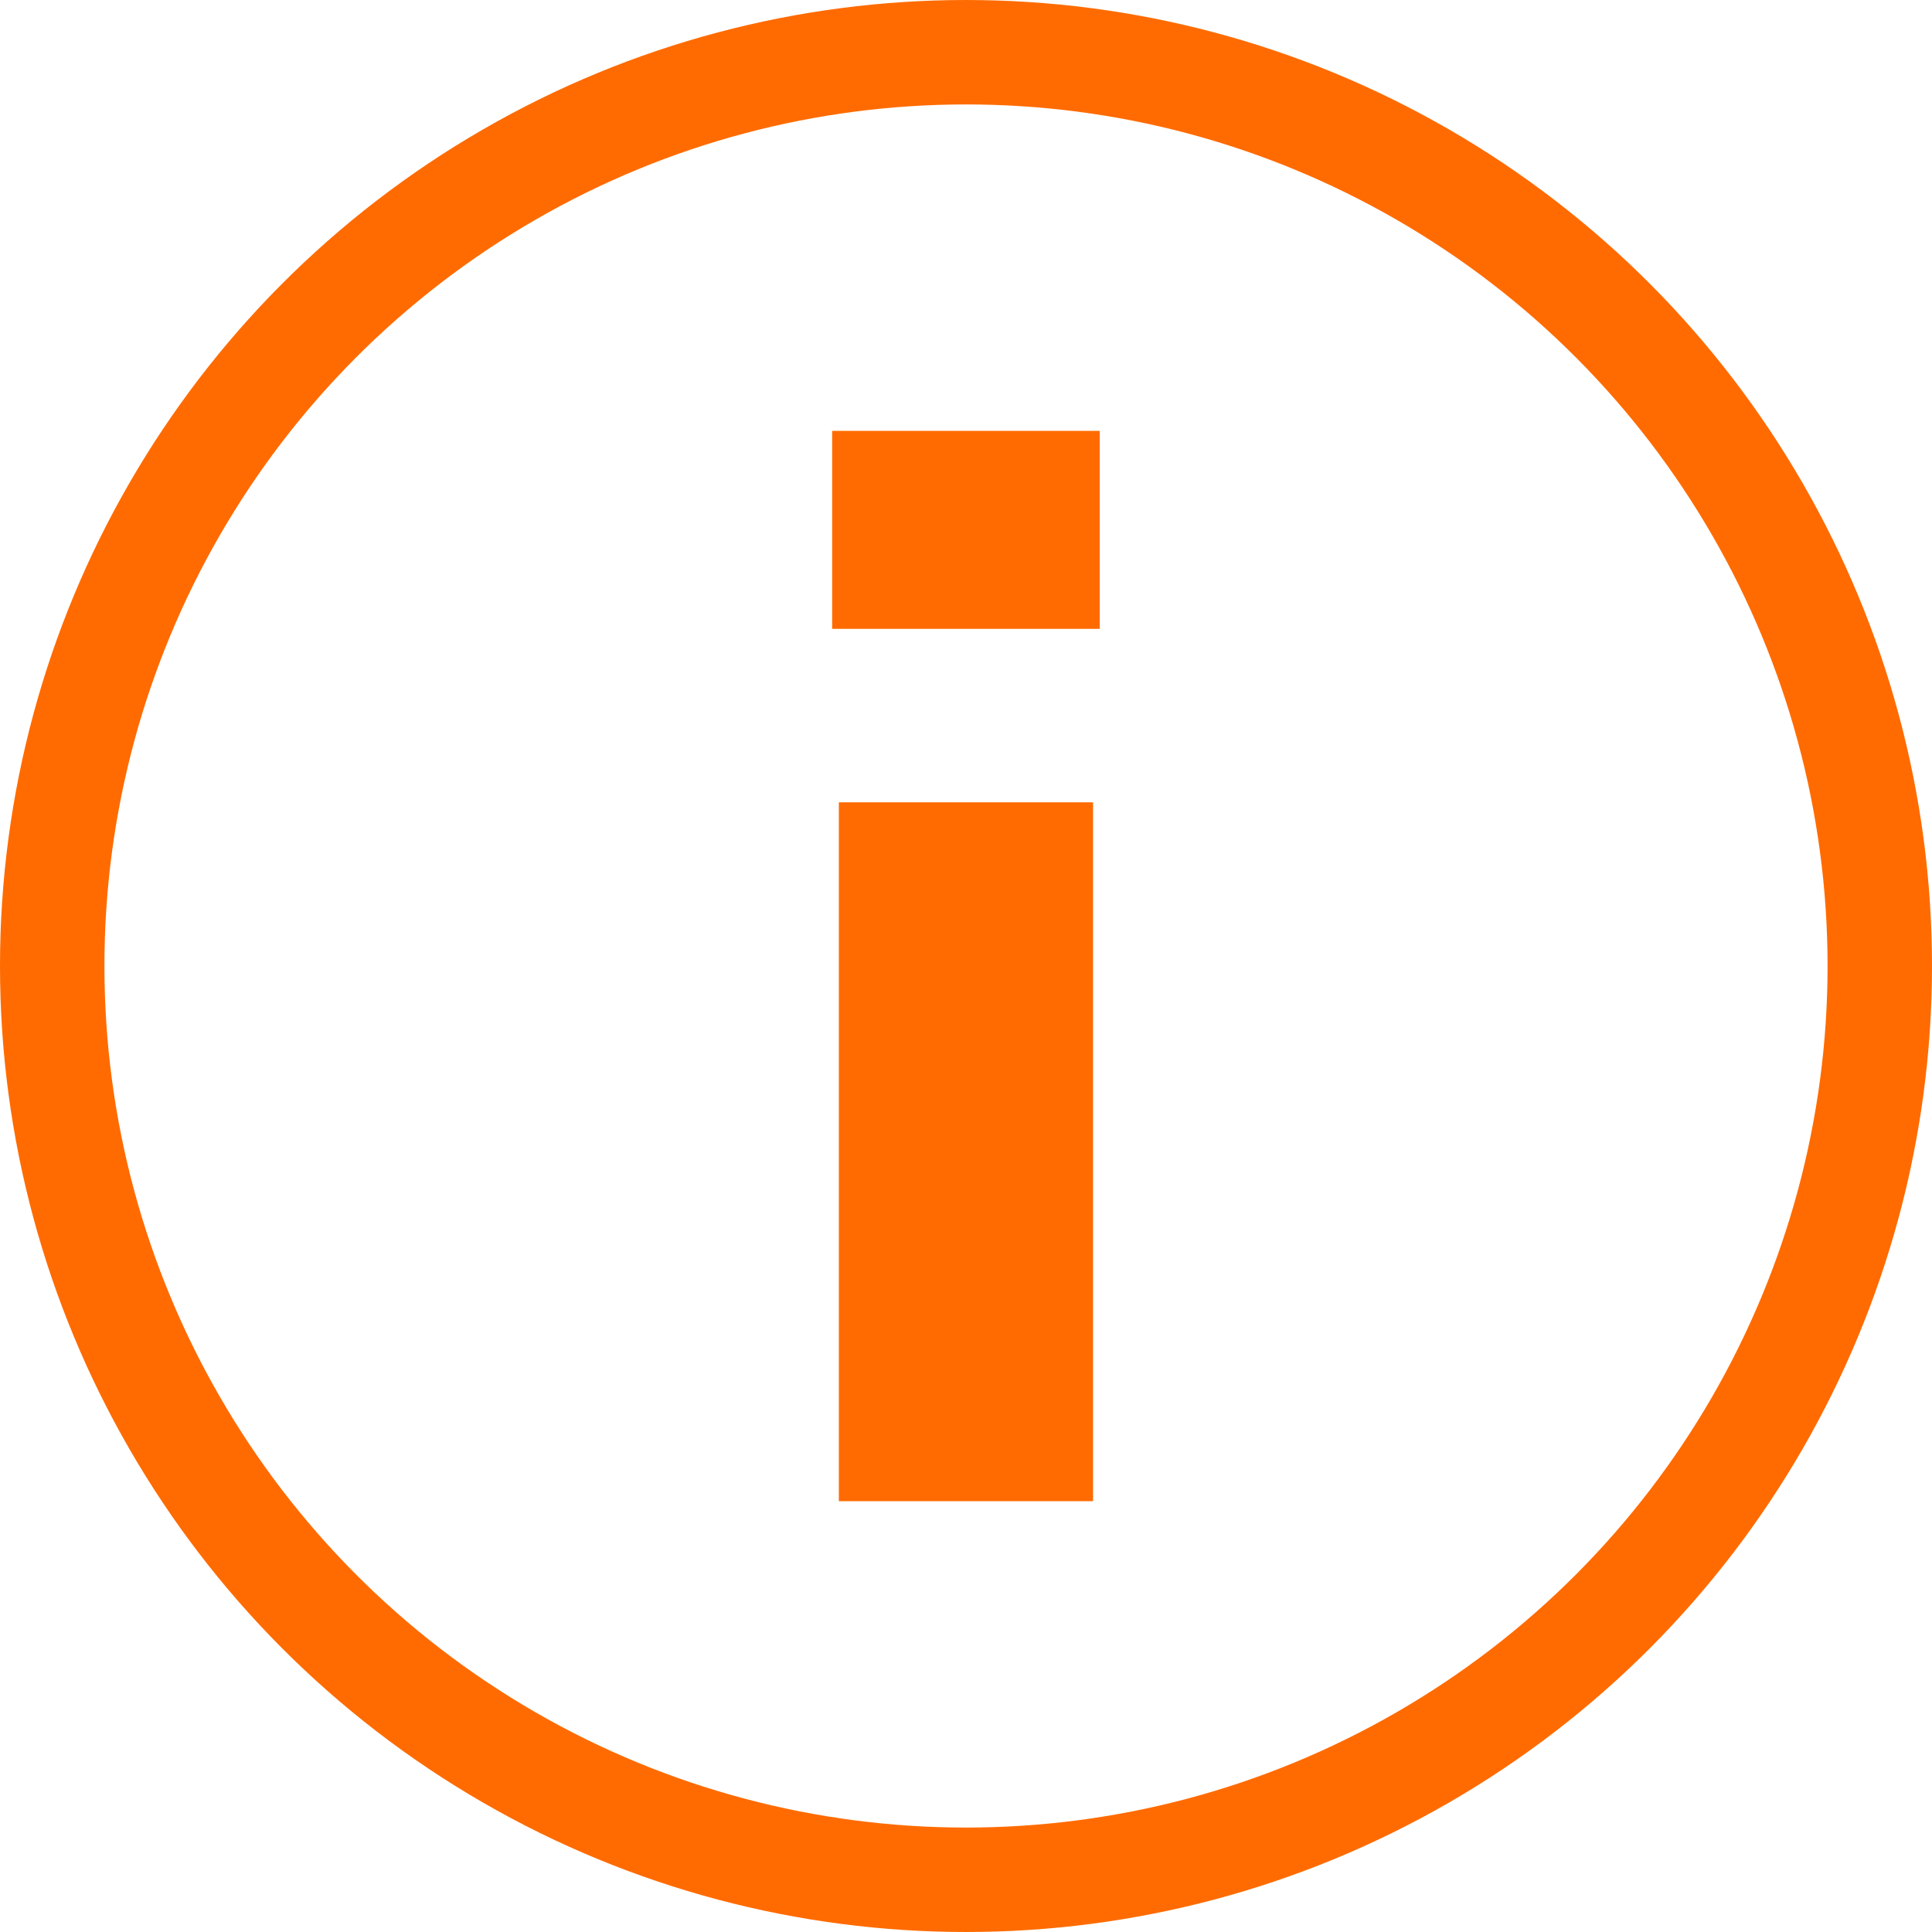 <svg xmlns="http://www.w3.org/2000/svg" width="22.2" height="22.2" viewBox="0 0 22.2 22.2">
  <g id="Group_832" data-name="Group 832" transform="translate(0.6 0.6)">
    <ellipse id="Ellipse_151" data-name="Ellipse 151" cx="10.5" cy="10.5" rx="10.5" ry="10.5" fill="none" stroke="#ff6b00" stroke-width="1.2"/>
    <g id="Group_831" data-name="Group 831" transform="translate(8.962 4.351)">
      <path id="Path_310" data-name="Path 310" d="M54.888,38.458h3.075v2.275H54.888Zm.077,4.268h2.921v8.031H54.965Z" transform="translate(-54.888 -38.458)" fill="#ff6b00"/>
    </g>
  </g>
</svg>
